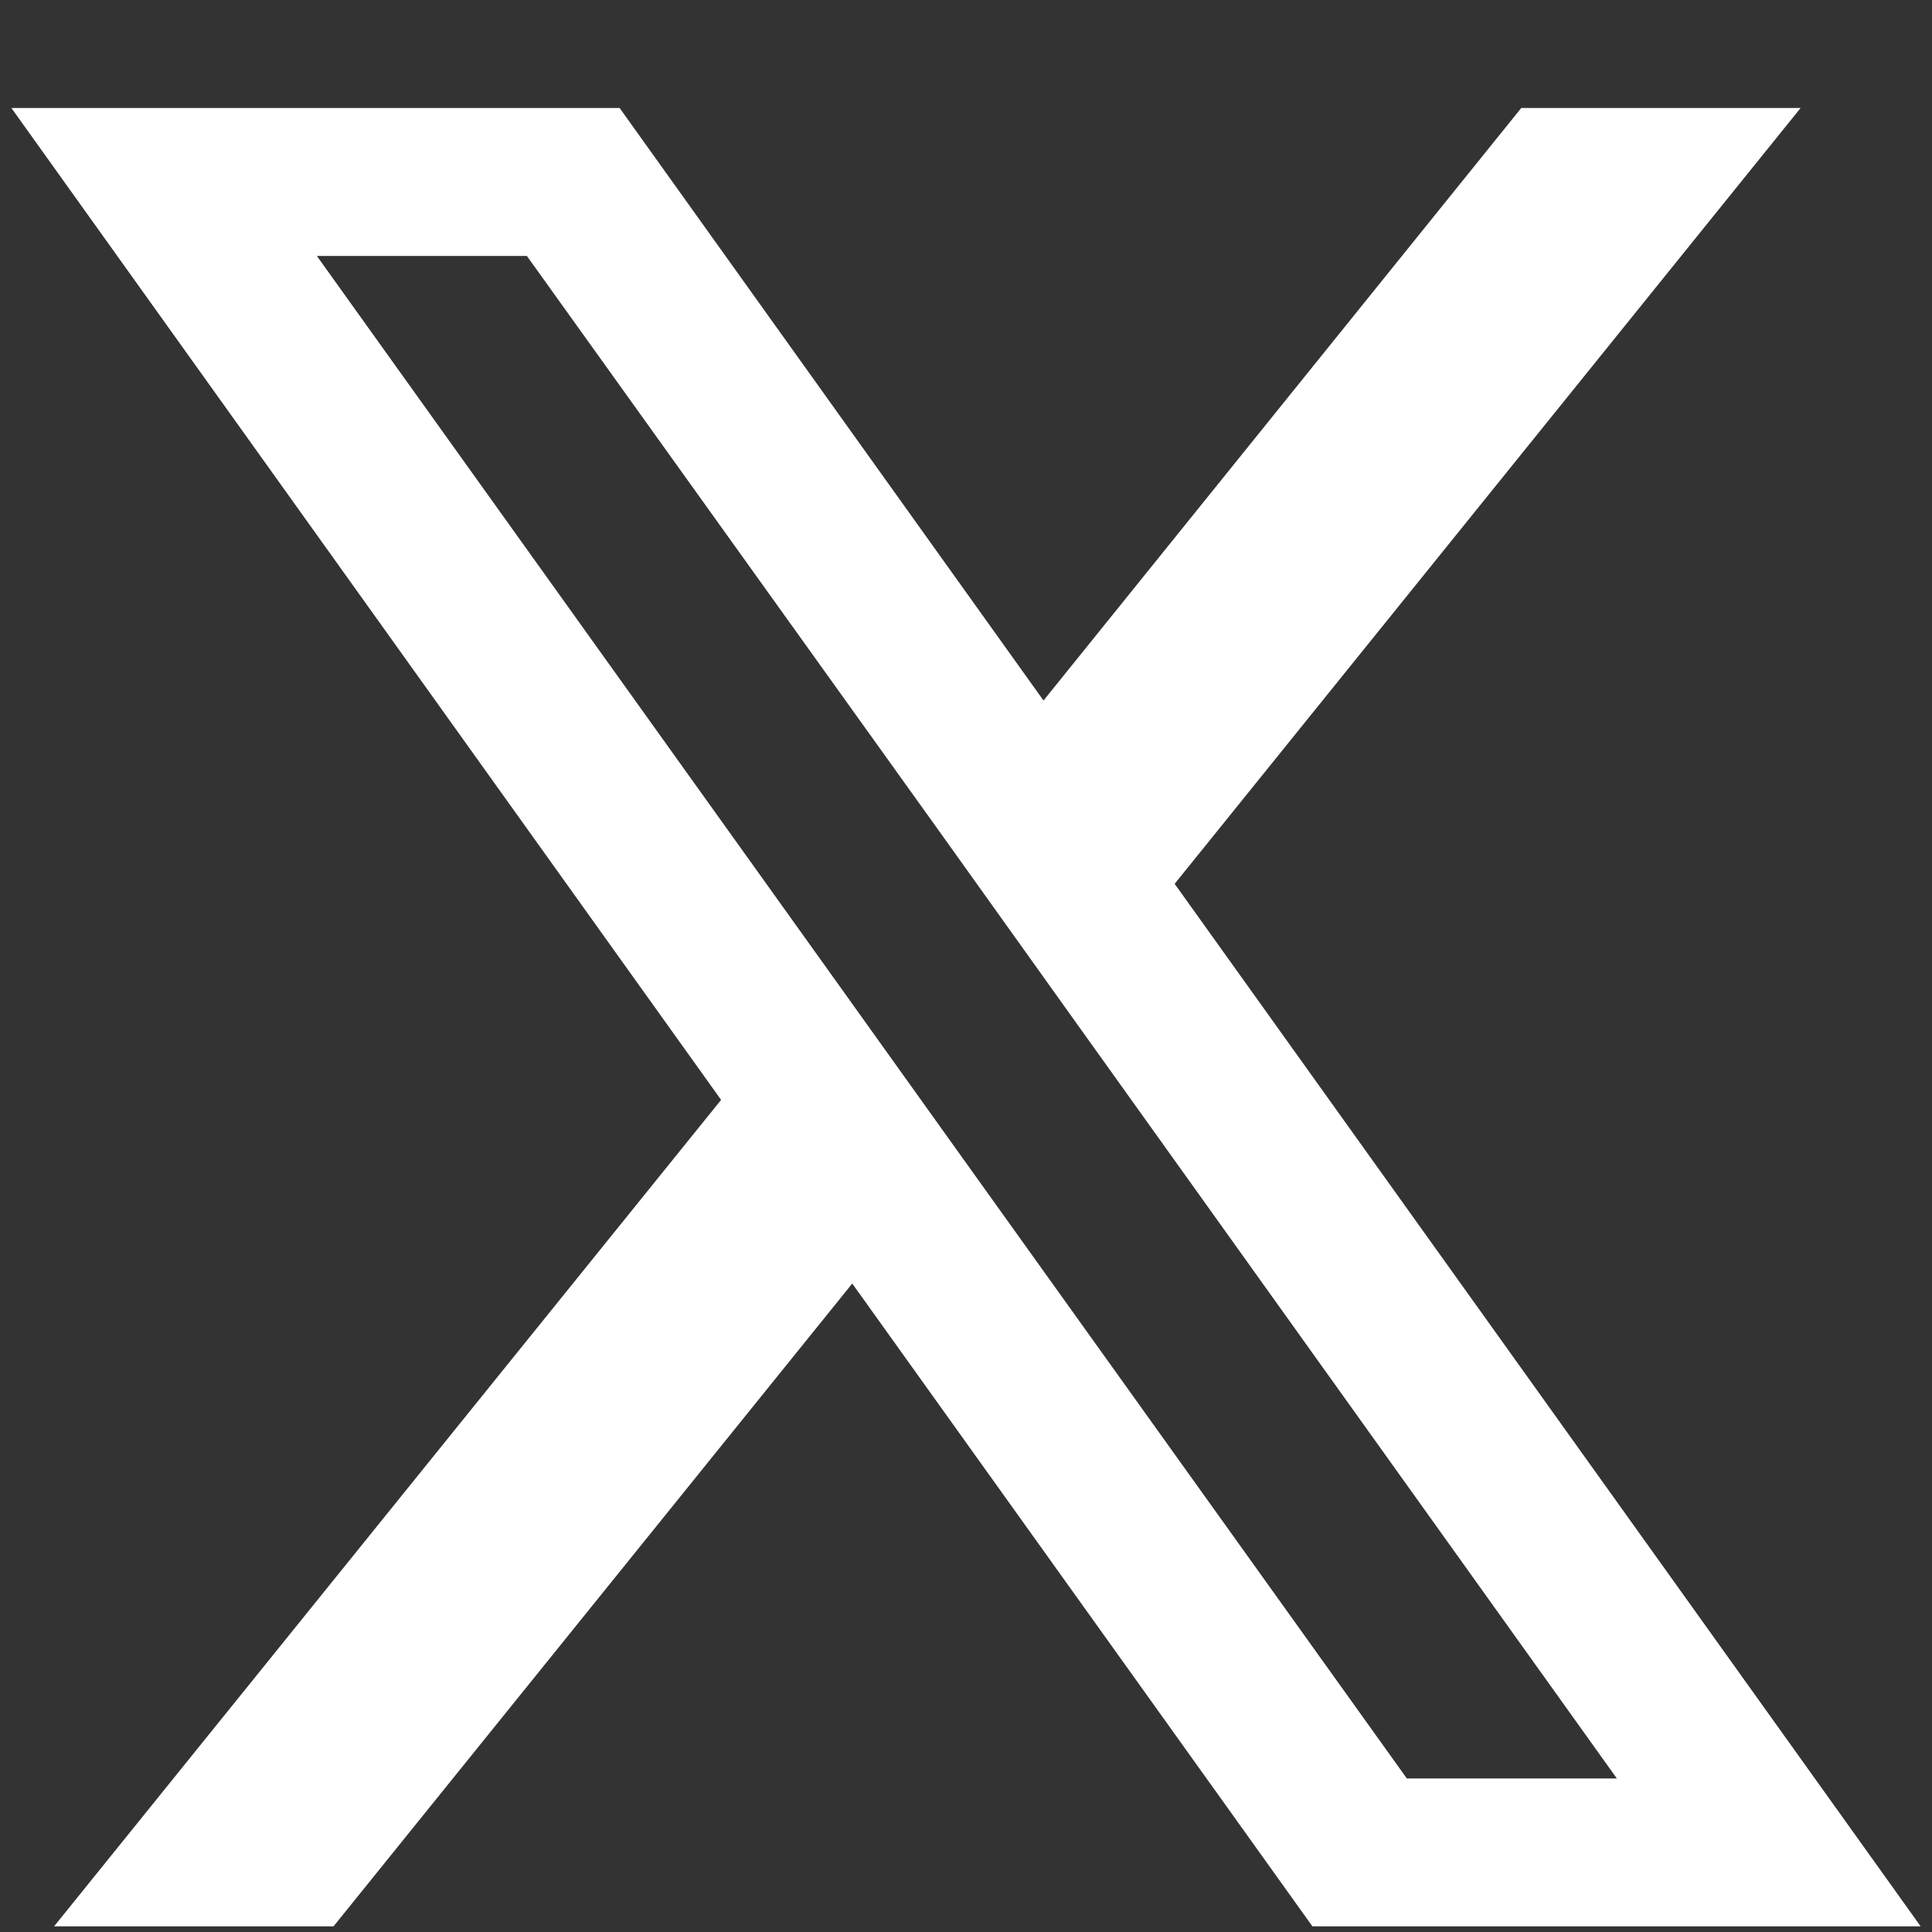 <svg width="17" height="17" viewBox="0 0 17 17" fill="none" xmlns="http://www.w3.org/2000/svg">
<rect x="0" y="0" width="17" height="17" fill="#333333" stroke="none"/>
<path id="Vector" d="M10.336 7.777L15.844 0.95H13.386L9.182 6.164L5.452 0.95H0.1L6.345 9.678L0.476 16.95H2.935L7.499 11.294L11.548 16.95H16.9L10.336 7.777ZM8.432 10.137L7.276 8.521L2.788 2.252H4.636L8.258 7.305L9.413 8.921L14.227 15.649H12.379L8.432 10.137Z" fill="white"/>
</svg>
